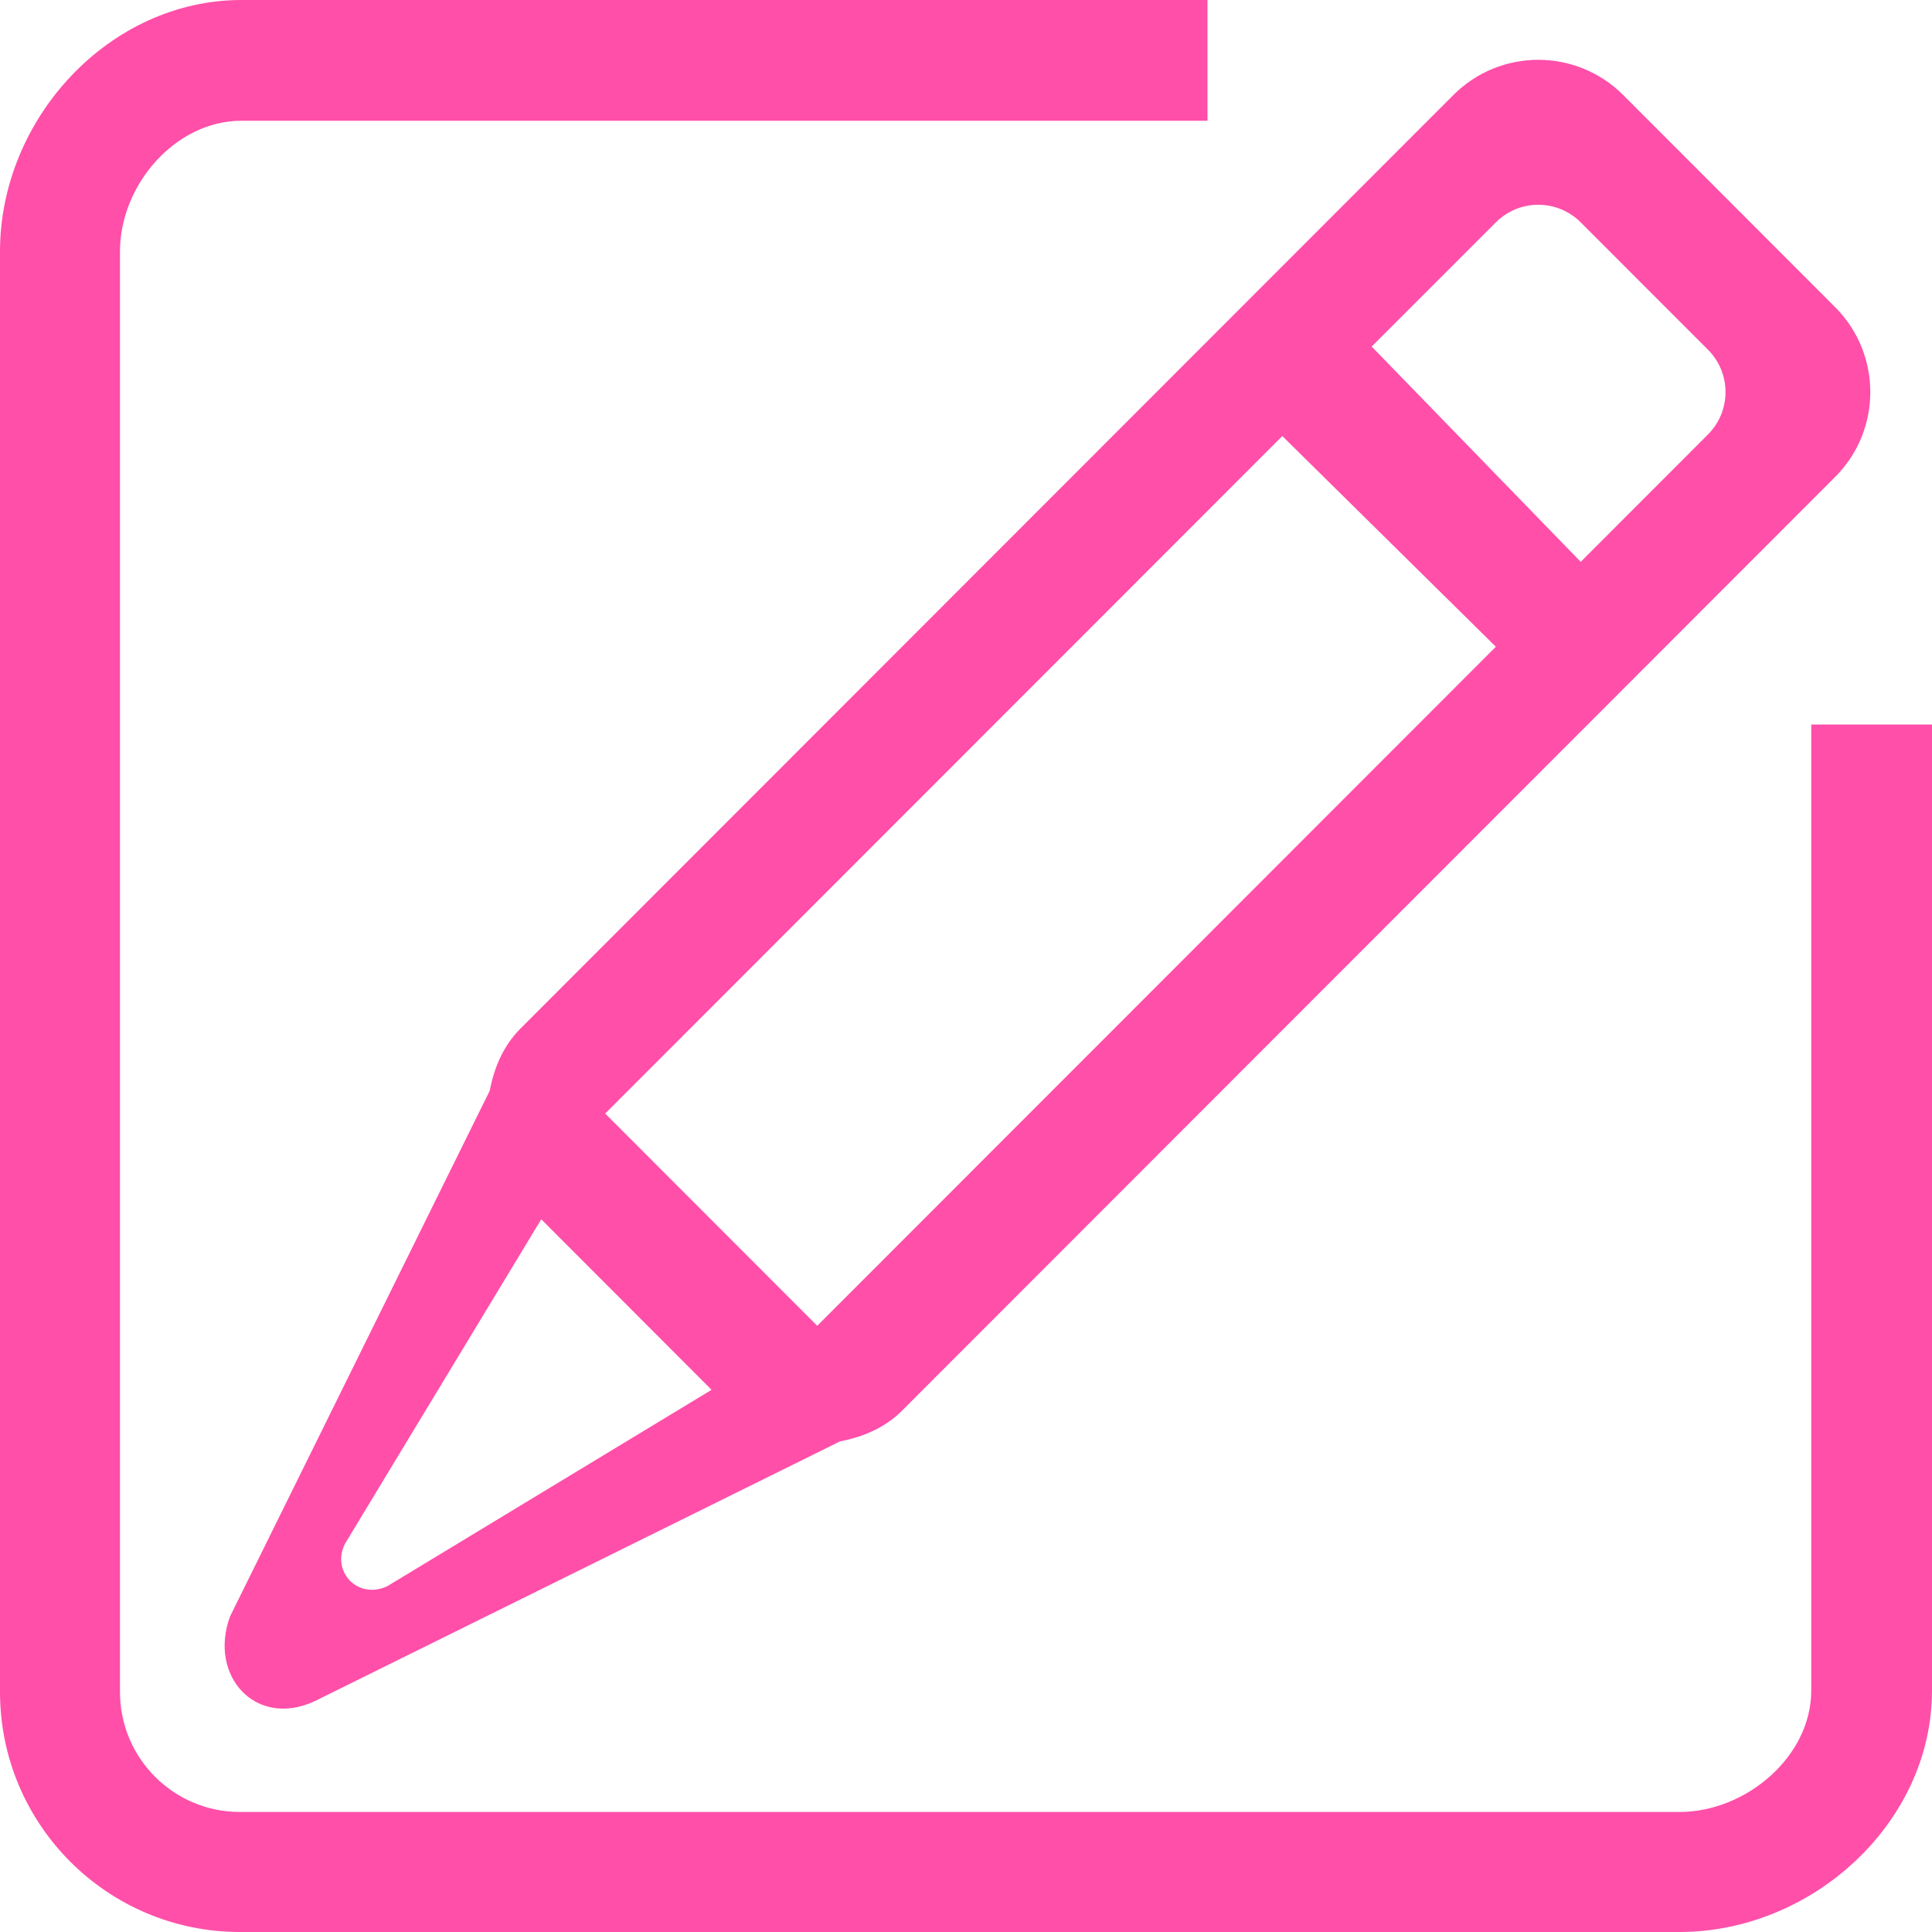 <?xml version="1.0" encoding="UTF-8"?>
<svg width="40px" height="40px" viewBox="0 0 40 40" version="1.1" xmlns="http://www.w3.org/2000/svg" xmlns:xlink="http://www.w3.org/1999/xlink">
    <!-- Generator: Sketch 61.2 (89653) - https://sketch.com -->
    <title>Fill 214</title>
    <desc>Created with Sketch.</desc>
    <g id="Home" stroke="none" stroke-width="1" fill="none" fill-rule="evenodd">
        <g id="Desktop-HD-Copy" transform="translate(-768, -1951)" fill="#FF4FA9">
            <g id="Group-3" transform="translate(111, 1855)">
                <path d="M671.732,124.775 L665.018,128.841 C664.406,129.126 663.856,128.536 664.141,127.964 L668.206,121.244 L671.732,124.775 L671.732,124.775 Z M683.549,105.028 L687.97,109.39 L673.92,123.449 C672.275,121.801 669.996,119.521 669.53,119.055 L683.549,105.028 L683.549,105.028 Z M687.97,100.604 C688.455,100.118 689.241,100.118 689.727,100.604 L692.361,103.239 C692.846,103.725 692.846,104.511 692.361,104.996 L689.727,107.632 L685.399,103.175 L687.97,100.604 L687.97,100.604 Z M667.138,118.585 L661.763,129.466 C661.311,130.692 662.291,131.79 663.516,131.221 L674.39,125.843 C674.859,125.751 675.314,125.569 675.676,125.206 L694.995,105.874 C695.965,104.905 695.965,103.33 694.995,102.36 L690.605,97.966 C689.634,96.996 688.062,96.996 687.092,97.966 L667.774,117.297 C667.41,117.661 667.23,118.116 667.138,118.585 L667.138,118.585 Z M694.5,111 L694.5,131 C694.5,132.374 693.143,133.515 691.771,133.515 L661.967,133.515 C660.596,133.515 659.484,132.403 659.484,131.029 L659.484,101.206 C659.484,99.832 660.628,98.5 662,98.5 L682,98.5 L682,96 L662,96 C659.258,96 657,98.461 657,101.206 L657,131.029 C657,133.775 659.224,136 661.967,136 L691.771,136 C694.515,136 697,133.745 697,131 L697,111 L694.5,111 L694.5,111 Z" id="Fill-214"></path>
            </g>
        </g>
    </g>
</svg>
